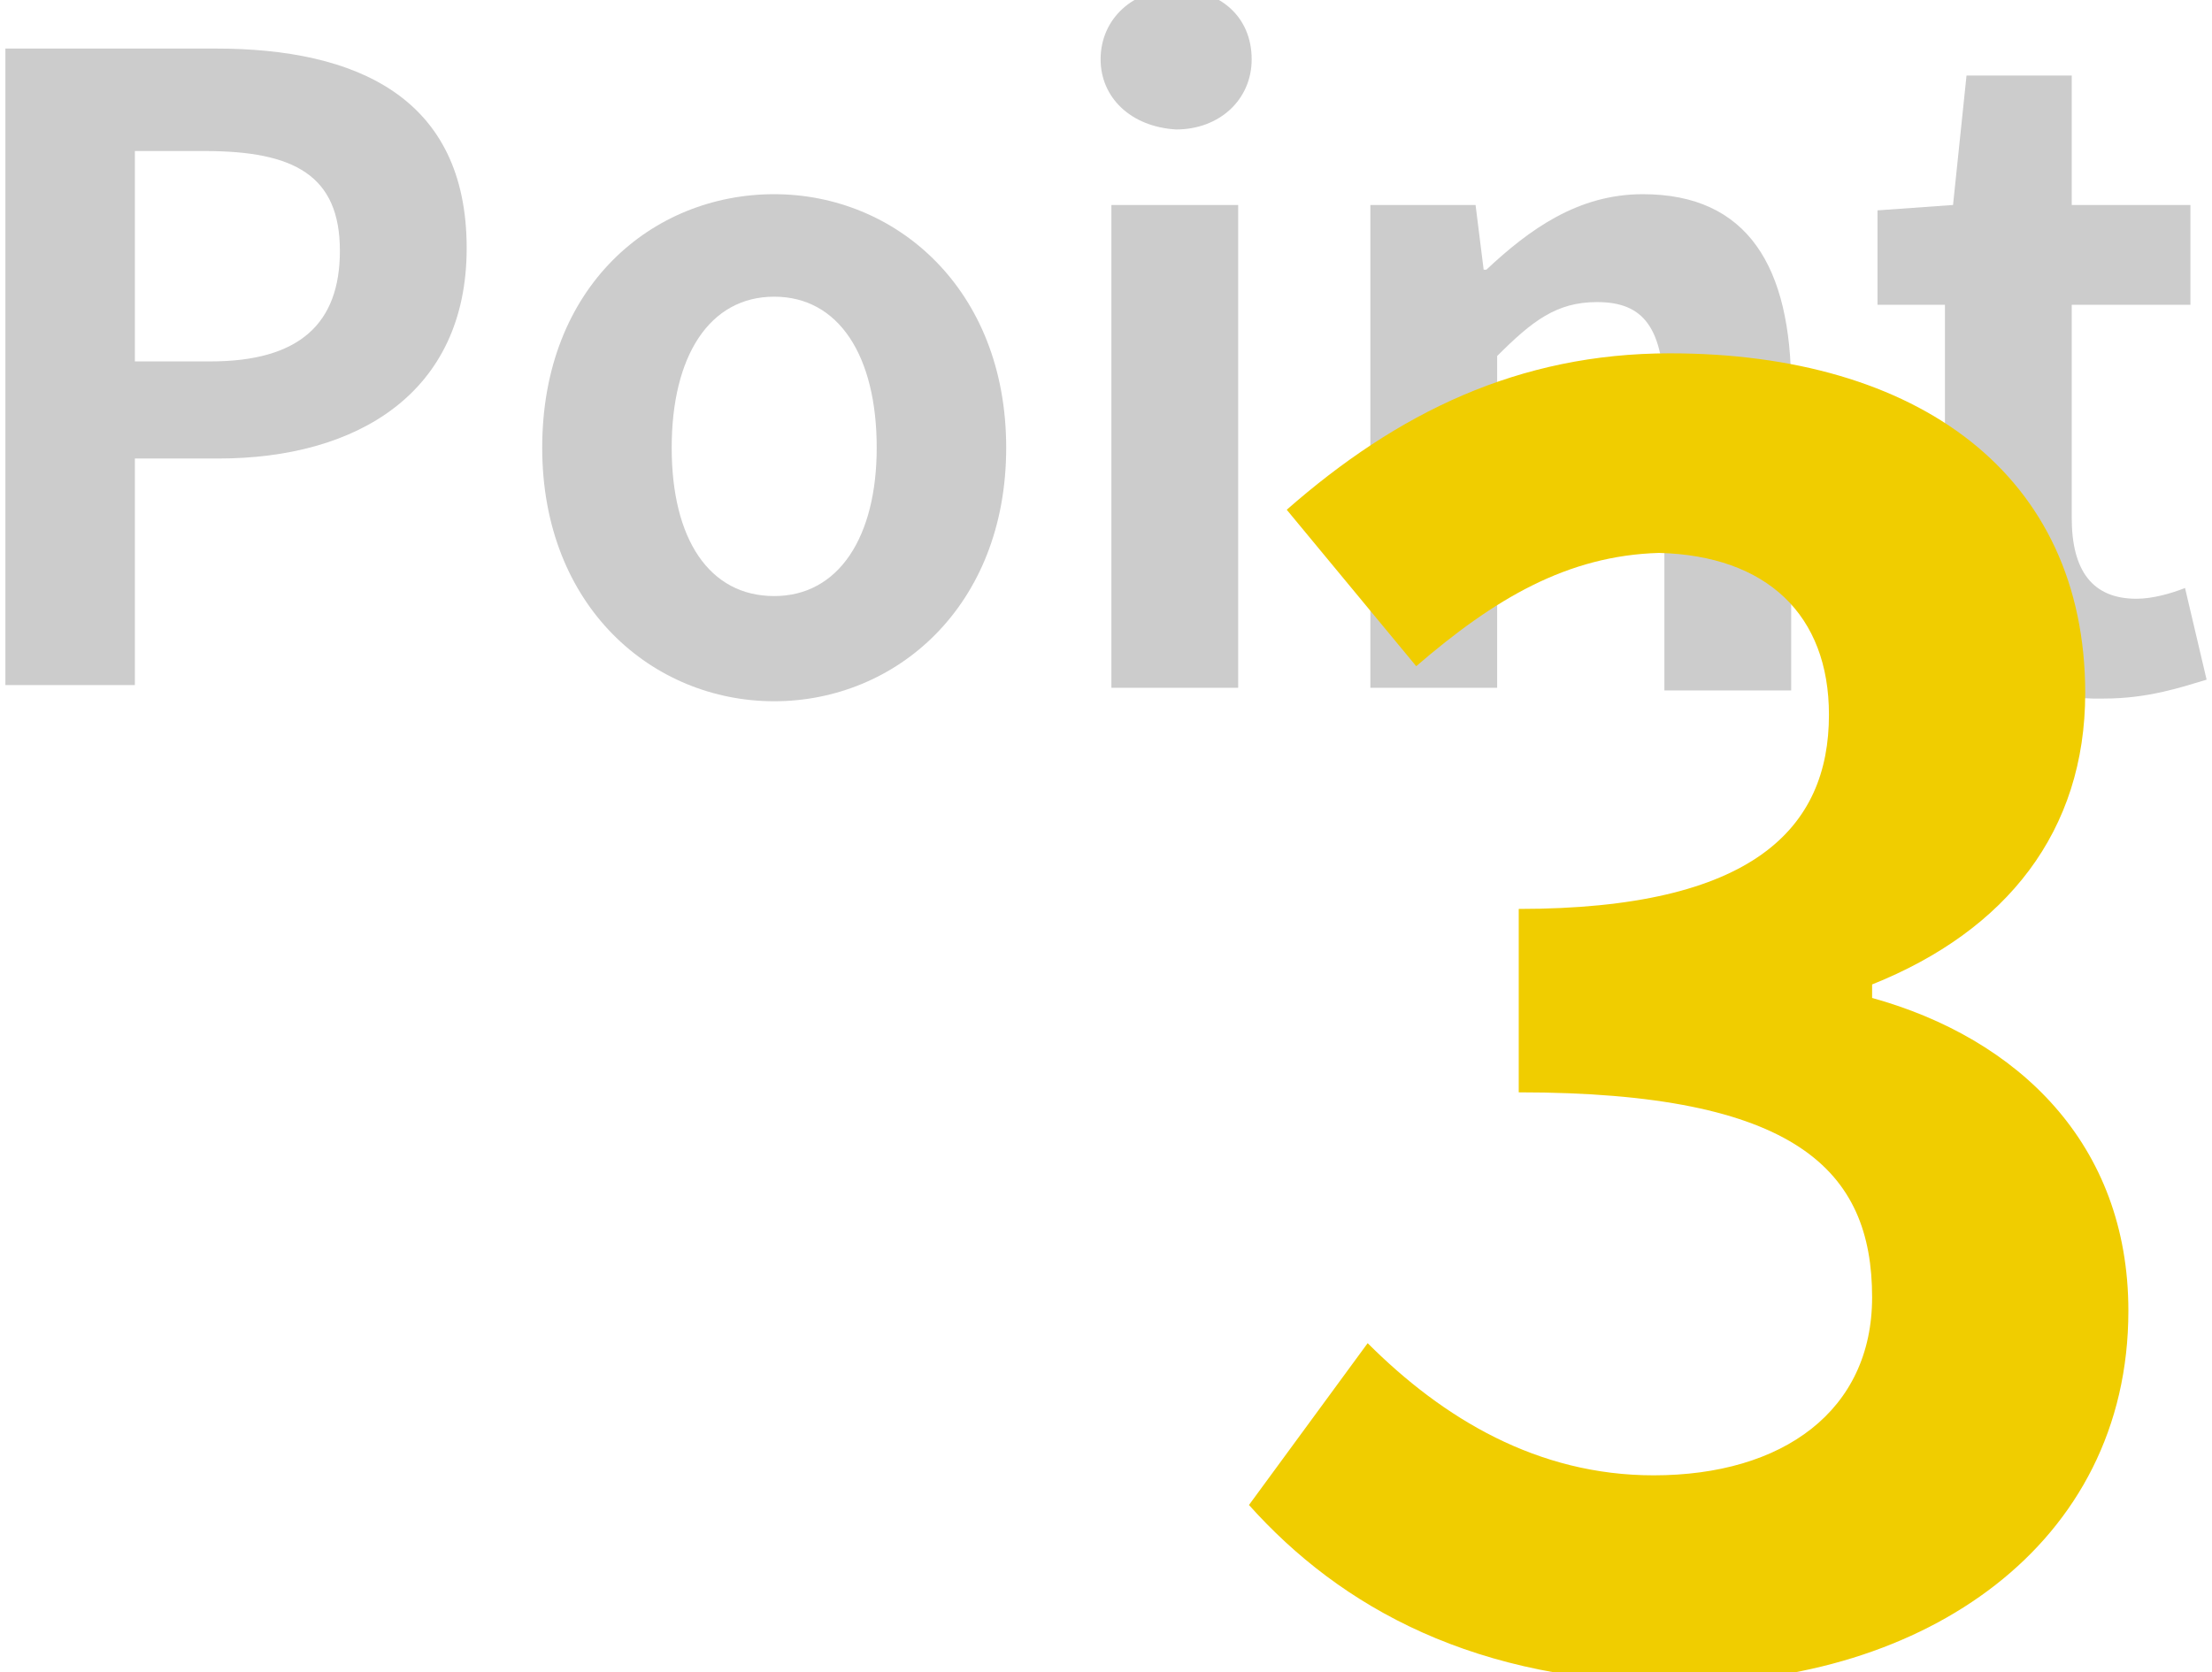 <?xml version="1.0" encoding="utf-8"?>
<!-- Generator: Adobe Illustrator 24.3.0, SVG Export Plug-In . SVG Version: 6.00 Build 0)  -->
<svg version="1.1" id="レイヤー_1" xmlns="http://www.w3.org/2000/svg" xmlns:xlink="http://www.w3.org/1999/xlink" x="0px"
	 y="0px" width="82px" height="62px" viewBox="0 0 82 62" style="enable-background:new 0 0 82 62;" xml:space="preserve">
<style type="text/css">
	.st0{fill:#CCCCCC;}
	.st1{fill:#21B4EE;}
	.st2{fill:#F0CD00;}
	.st3{fill:#53C609;}
</style>
<g>
	<g>
		<path class="st0" d="M0.2-271.7H8c5.2,0,9.3,1.8,9.3,7.4c0,5.4-4.1,7.8-9.2,7.8H5v8.4H0.2V-271.7z M7.8-260.2
			c3.3,0,4.8-1.4,4.8-4.1c0-2.8-1.7-3.7-5-3.7H5v7.8H7.8z"/>
		<path class="st0" d="M20.1-257c0-6,4.1-9.4,8.6-9.4c4.5,0,8.6,3.5,8.6,9.4c0,5.9-4.1,9.4-8.6,9.4C24.2-247.6,20.1-251,20.1-257z
			 M32.5-257c0-3.4-1.4-5.6-3.8-5.6c-2.4,0-3.8,2.2-3.8,5.6c0,3.4,1.4,5.5,3.8,5.5C31.1-251.4,32.5-253.6,32.5-257z"/>
		<path class="st0" d="M40.8-271.4c0-1.5,1.2-2.6,2.8-2.6c1.6,0,2.8,1,2.8,2.6c0,1.5-1.2,2.6-2.8,2.6
			C41.9-268.8,40.8-269.9,40.8-271.4z M41.2-266h4.7v17.9h-4.7V-266z"/>
		<path class="st0" d="M50.9-266h3.8l0.3,2.4h0.1c1.6-1.5,3.4-2.8,5.8-2.8c3.9,0,5.5,2.7,5.5,7.2v11.2h-4.7v-10.6
			c0-2.8-0.8-3.7-2.5-3.7c-1.5,0-2.4,0.7-3.7,2v12.3h-4.7V-266z"/>
		<path class="st0" d="M72.1-254.3v-7.9h-2.5v-3.5l2.8-0.2l0.5-4.8h3.9v4.8h4.4v3.7h-4.4v7.9c0,2,0.8,3,2.4,3c0.6,0,1.3-0.2,1.8-0.4
			l0.8,3.4c-1,0.3-2.2,0.7-3.8,0.7C73.8-247.6,72.1-250.3,72.1-254.3z"/>
	</g>
	<g>
		<path class="st1" d="M47.4-217.5c12.9-11.5,20.5-20.4,20.5-27.7c0-4.8-2.6-7.7-7.1-7.7c-3.5,0-6.3,2.2-8.7,4.9l-5.1-5.1
			c4.4-4.6,8.6-7.2,15-7.2c9,0,14.9,5.8,14.9,14.6c0,8.6-7.1,17.8-15.7,26.2c2.4-0.3,5.5-0.5,7.7-0.5h10.3v7.9H47.4V-217.5z"/>
	</g>
</g>
<g>
	<g>
		<path class="st0" d="M0.2,1.8H8c5.2,0,9.3,1.8,9.3,7.4c0,5.4-4.1,7.8-9.2,7.8H5v8.4H0.2V1.8z M7.8,13.4c3.3,0,4.8-1.4,4.8-4.1
			c0-2.8-1.7-3.7-5-3.7H5v7.8H7.8z"/>
		<path class="st0" d="M20.1,16.6c0-6,4.1-9.4,8.6-9.4c4.5,0,8.6,3.5,8.6,9.4c0,5.9-4.1,9.4-8.6,9.4C24.2,26,20.1,22.5,20.1,16.6z
			 M32.5,16.6c0-3.4-1.4-5.6-3.8-5.6c-2.4,0-3.8,2.2-3.8,5.6c0,3.4,1.4,5.5,3.8,5.5C31.1,22.1,32.5,19.9,32.5,16.6z"/>
		<path class="st0" d="M40.8,2.2c0-1.5,1.2-2.6,2.8-2.6c1.6,0,2.8,1,2.8,2.6c0,1.5-1.2,2.6-2.8,2.6C41.9,4.7,40.8,3.6,40.8,2.2z
			 M41.2,7.6h4.7v17.9h-4.7V7.6z"/>
		<path class="st0" d="M50.9,7.6h3.8l0.3,2.4h0.1c1.6-1.5,3.4-2.8,5.8-2.8c3.9,0,5.5,2.7,5.5,7.2v11.2h-4.7V14.9
			c0-2.8-0.8-3.7-2.5-3.7c-1.5,0-2.4,0.7-3.7,2v12.3h-4.7V7.6z"/>
		<path class="st0" d="M72.1,19.2v-7.9h-2.5V7.8l2.8-0.2l0.5-4.8h3.9v4.8h4.4v3.7h-4.4v7.9c0,2,0.8,3,2.4,3c0.6,0,1.3-0.2,1.8-0.4
			l0.8,3.4c-1,0.3-2.2,0.7-3.8,0.7C73.8,26,72.1,23.3,72.1,19.2z"/>
	</g>
	<g>
		<path class="st2" d="M46.3,55.8l4.4-6c2.8,2.8,6.3,4.9,10.6,4.9c4.8,0,8.1-2.4,8.1-6.6c0-4.7-2.8-7.6-13.1-7.6v-6.8
			c8.7,0,11.5-3,11.5-7.2c0-3.7-2.3-5.9-6.3-6c-3.4,0.1-6.1,1.7-9,4.2l-4.8-5.8c4.1-3.6,8.6-5.8,14.2-5.8c9.2,0,15.4,4.5,15.4,12.6
			c0,5.1-2.9,8.8-7.9,10.8V37c5.4,1.5,9.5,5.4,9.5,11.6c0,8.7-7.6,13.8-16.6,13.8C54.7,62.4,49.7,59.6,46.3,55.8z"/>
	</g>
</g>
<g>
	<g>
		<path class="st0" d="M0.2-139.7H8c5.2,0,9.3,1.8,9.3,7.4c0,5.4-4.1,7.8-9.2,7.8H5v8.4H0.2V-139.7z M7.8-128.2
			c3.3,0,4.8-1.4,4.8-4.1c0-2.8-1.7-3.7-5-3.7H5v7.8H7.8z"/>
		<path class="st0" d="M20.1-125c0-6,4.1-9.4,8.6-9.4c4.5,0,8.6,3.5,8.6,9.4c0,5.9-4.1,9.4-8.6,9.4C24.2-115.6,20.1-119,20.1-125z
			 M32.5-125c0-3.4-1.4-5.6-3.8-5.6c-2.4,0-3.8,2.2-3.8,5.6c0,3.4,1.4,5.5,3.8,5.5C31.1-119.4,32.5-121.6,32.5-125z"/>
		<path class="st0" d="M40.8-139.4c0-1.5,1.2-2.6,2.8-2.6c1.6,0,2.8,1,2.8,2.6c0,1.5-1.2,2.6-2.8,2.6
			C41.9-136.8,40.8-137.9,40.8-139.4z M41.2-134h4.7v17.9h-4.7V-134z"/>
		<path class="st0" d="M50.9-134h3.8l0.3,2.4h0.1c1.6-1.5,3.4-2.8,5.8-2.8c3.9,0,5.5,2.7,5.5,7.2v11.2h-4.7v-10.6
			c0-2.8-0.8-3.7-2.5-3.7c-1.5,0-2.4,0.7-3.7,2v12.3h-4.7V-134z"/>
		<path class="st0" d="M72.1-122.3v-7.9h-2.5v-3.5l2.8-0.2l0.5-4.8h3.9v4.8h4.4v3.7h-4.4v7.9c0,2,0.8,3,2.4,3c0.6,0,1.3-0.2,1.8-0.4
			l0.8,3.4c-1,0.3-2.2,0.7-3.8,0.7C73.8-115.6,72.1-118.3,72.1-122.3z"/>
	</g>
	<g>
		<path class="st3" d="M49.9-87.7h10.2v-30h-8.6v-5.8c4.7-0.9,8-2.1,11-4h7v39.7h8.9v7.6H49.9V-87.7z"/>
	</g>
</g>
</svg>
